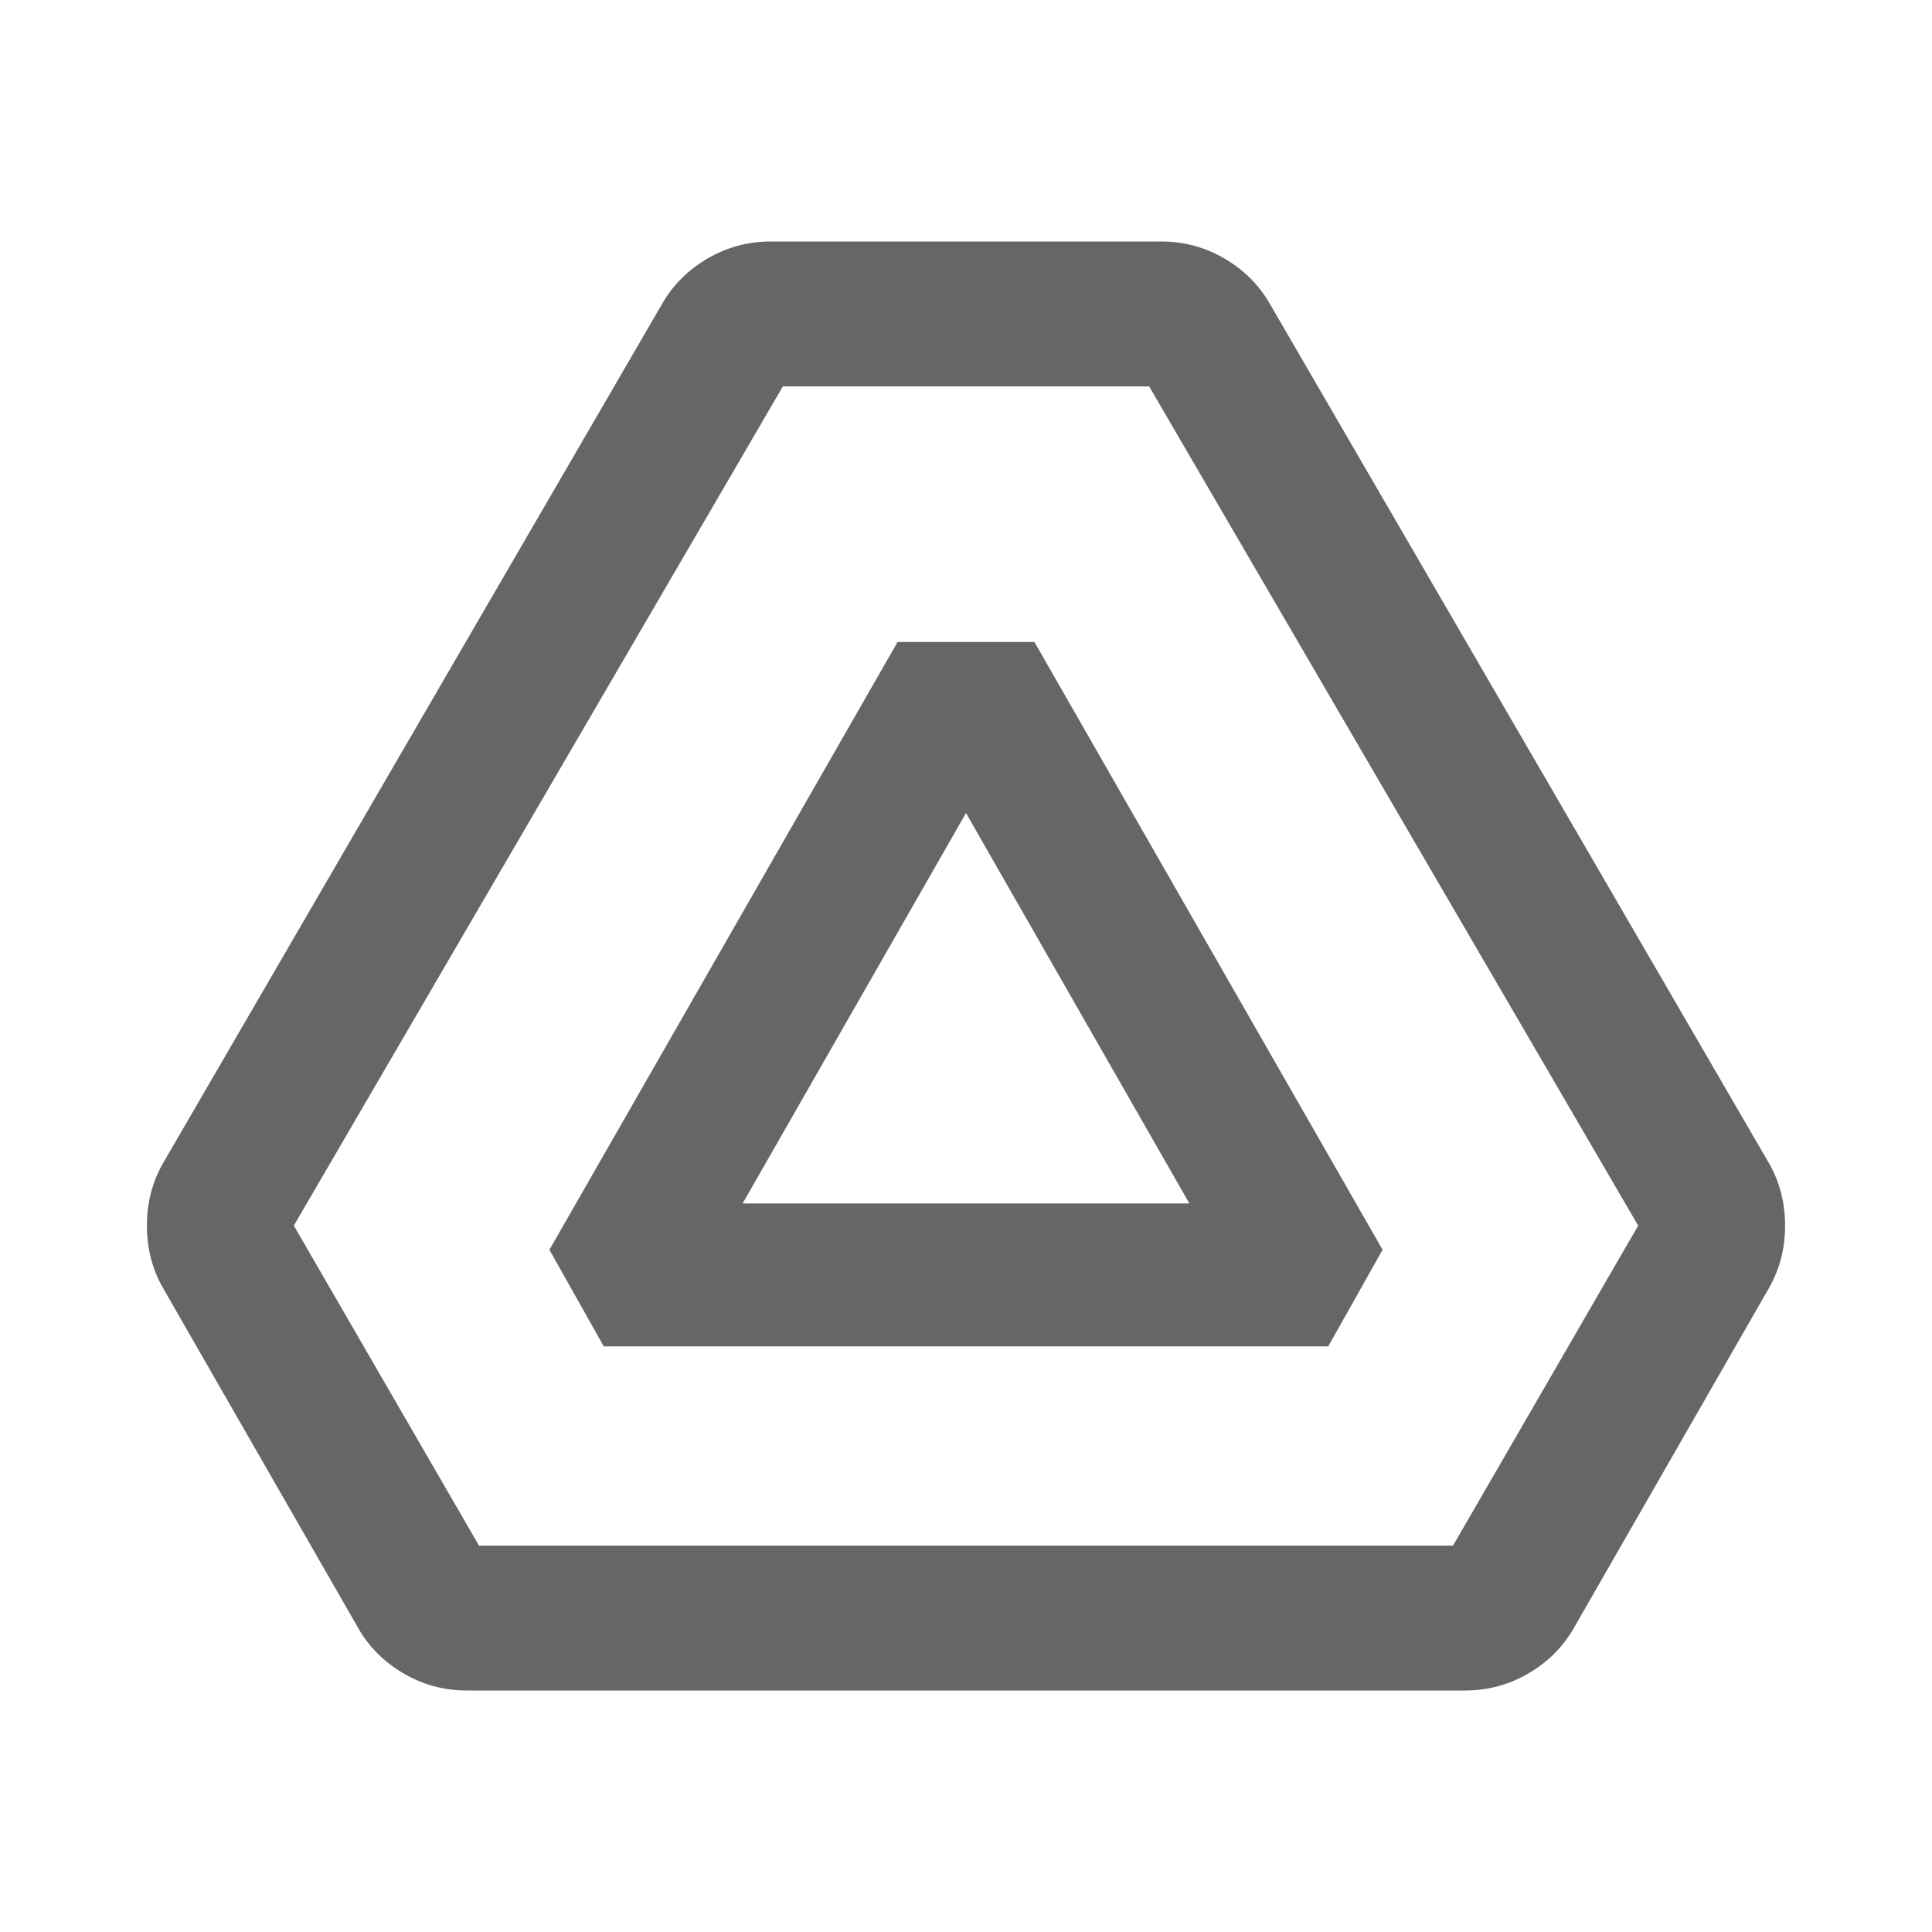 <svg xmlns="http://www.w3.org/2000/svg" height="20px" viewBox="0 -960 960 960" width="20px" fill="#666666"><path d="M238-192h484l92-159-243-417H389L146-351l92 159Zm-6 72q-17 0-31.5-8.5T178-151L81-320q-8-14-8-31t8-31l248-427q8-14 22.5-22.5T383-840h194q17 0 31.5 8.5T631-809l248 427q8 14 8 31t-8 31l-97 169q-8 14-22.5 22.5T728-120H232Zm68-171-27-48 173-302h68l173 302-27 48H300Zm69-71h222L480-556 369-362Z"/></svg>